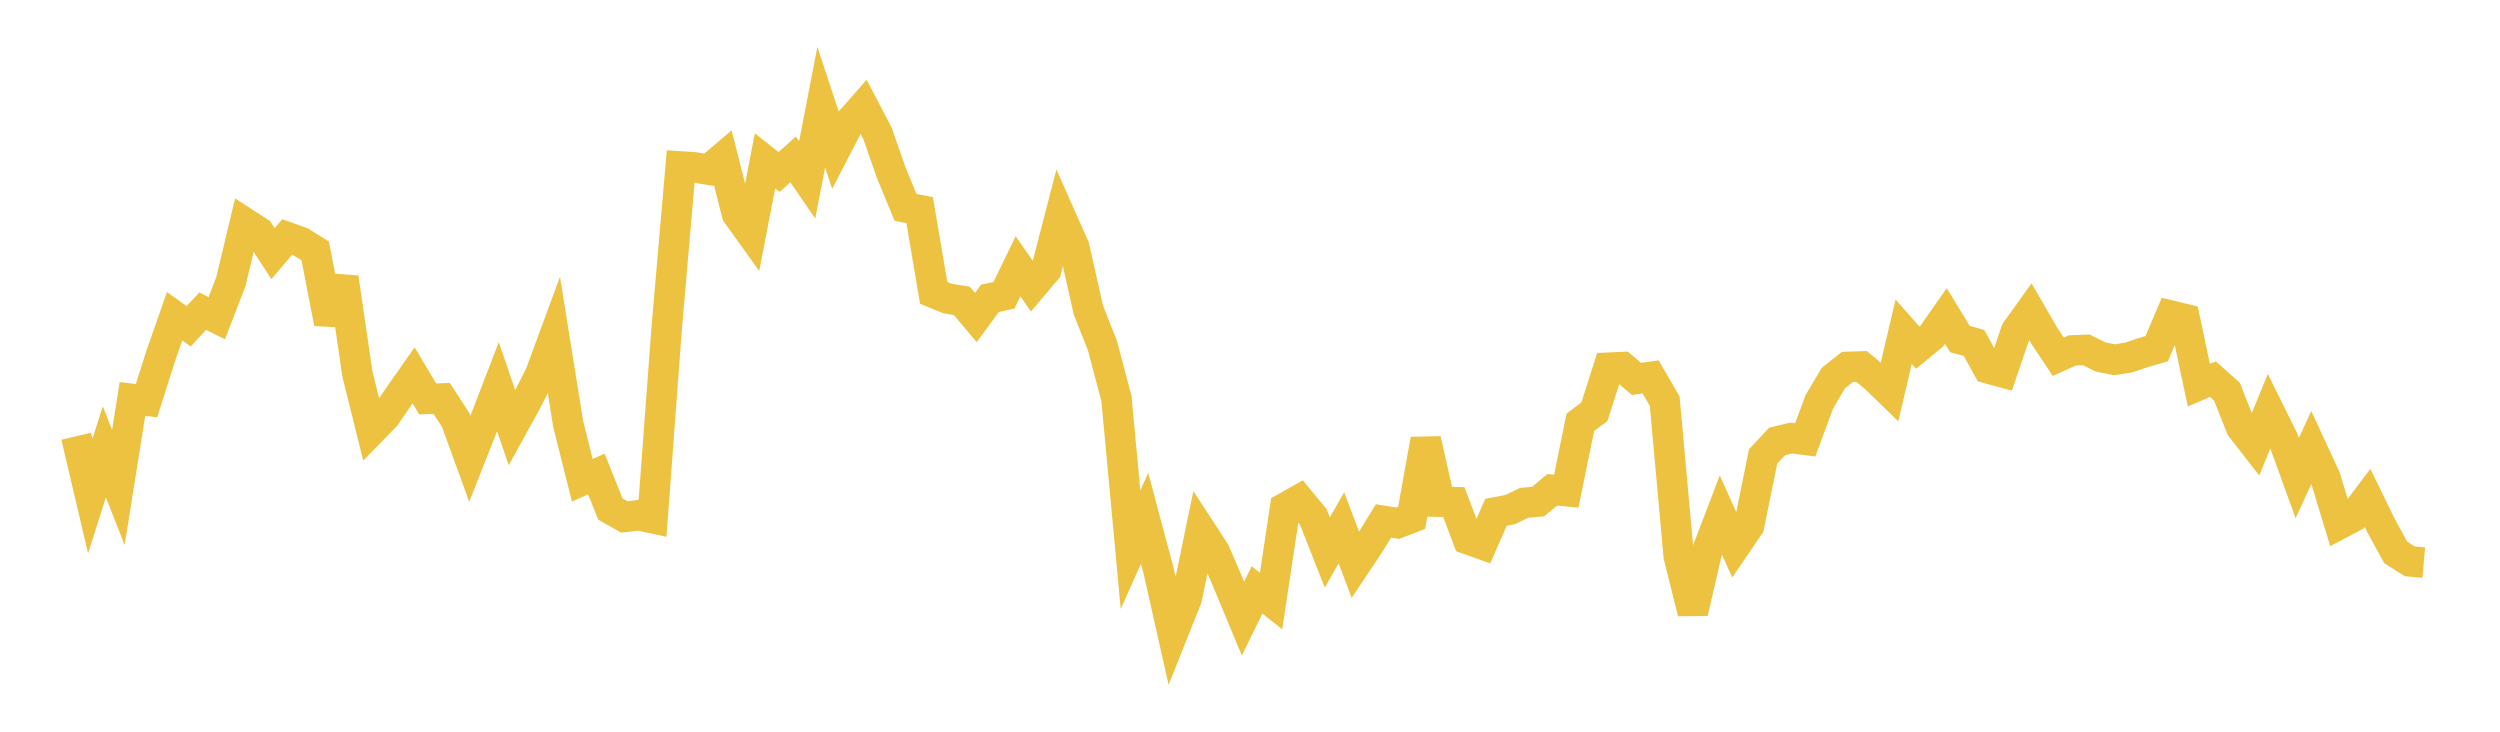 <svg width="164" height="48" xmlns="http://www.w3.org/2000/svg" xmlns:xlink="http://www.w3.org/1999/xlink"><path fill="none" stroke="rgb(237,194,64)" stroke-width="2" d="M5,28.617L5.922,32.543L6.844,29.638L7.766,31.981L8.689,26.172L9.611,26.284L10.533,23.384L11.455,20.746L12.377,21.405L13.299,20.412L14.222,20.872L15.144,18.479L16.066,14.623L16.988,15.219L17.91,16.641L18.832,15.552L19.754,15.883L20.677,16.46L21.599,21.197L22.521,18.214L23.443,24.515L24.365,28.233L25.287,27.289L26.21,25.934L27.132,24.621L28.054,26.167L28.976,26.138L29.898,27.561L30.82,30.098L31.743,27.762L32.665,25.368L33.587,28.06L34.509,26.389L35.431,24.58L36.353,22.082L37.275,27.821L38.198,31.505L39.12,31.093L40.042,33.393L40.964,33.914L41.886,33.796L42.808,33.994L43.731,21.565L44.653,10.92L45.575,10.982L46.497,11.135L47.419,10.351L48.341,14.023L49.263,15.306L50.186,10.548L51.108,11.279L52.03,10.459L52.952,11.801L53.874,7.03L54.796,9.819L55.719,8.033L56.641,6.986L57.563,8.75L58.485,11.381L59.407,13.608L60.329,13.785L61.251,19.212L62.174,19.589L63.096,19.737L64.018,20.829L64.94,19.57L65.862,19.368L66.784,17.467L67.707,18.796L68.629,17.705L69.551,14.146L70.473,16.223L71.395,20.334L72.317,22.661L73.24,26.147L74.162,36.062L75.084,33.999L76.006,37.458L76.928,41.56L77.85,39.249L78.772,34.791L79.695,36.207L80.617,38.361L81.539,40.58L82.461,38.701L83.383,39.43L84.305,33.308L85.228,32.789L86.15,33.905L87.072,36.243L87.994,34.629L88.916,37.053L89.838,35.67L90.76,34.172L91.683,34.322L92.605,33.964L93.527,28.83L94.449,32.914L95.371,32.94L96.293,35.375L97.216,35.704L98.138,33.606L99.06,33.431L99.982,32.988L100.904,32.902L101.826,32.132L102.749,32.22L103.671,27.7L104.593,27.01L105.515,24.122L106.437,24.082L107.359,24.857L108.281,24.725L109.204,26.311L110.126,36.488L111.048,40.185L111.97,36.2L112.892,33.79L113.814,35.844L114.737,34.491L115.659,29.945L116.581,28.956L117.503,28.737L118.425,28.854L119.347,26.357L120.269,24.802L121.192,24.069L122.114,24.039L123.036,24.8L123.958,25.694L124.88,21.761L125.802,22.807L126.725,22.045L127.647,20.729L128.569,22.243L129.491,22.49L130.413,24.163L131.335,24.417L132.257,21.708L133.18,20.426L134.102,22.02L135.024,23.402L135.946,22.987L136.868,22.953L137.79,23.416L138.713,23.602L139.635,23.454L140.557,23.142L141.479,22.874L142.401,20.705L143.323,20.927L144.246,25.266L145.168,24.873L146.09,25.695L147.012,28.031L147.934,29.217L148.856,26.959L149.778,28.822L150.701,31.364L151.623,29.352L152.545,31.346L153.467,34.378L154.389,33.889L155.311,32.661L156.234,34.554L157.156,36.234L158.078,36.823L159,36.906"></path></svg>